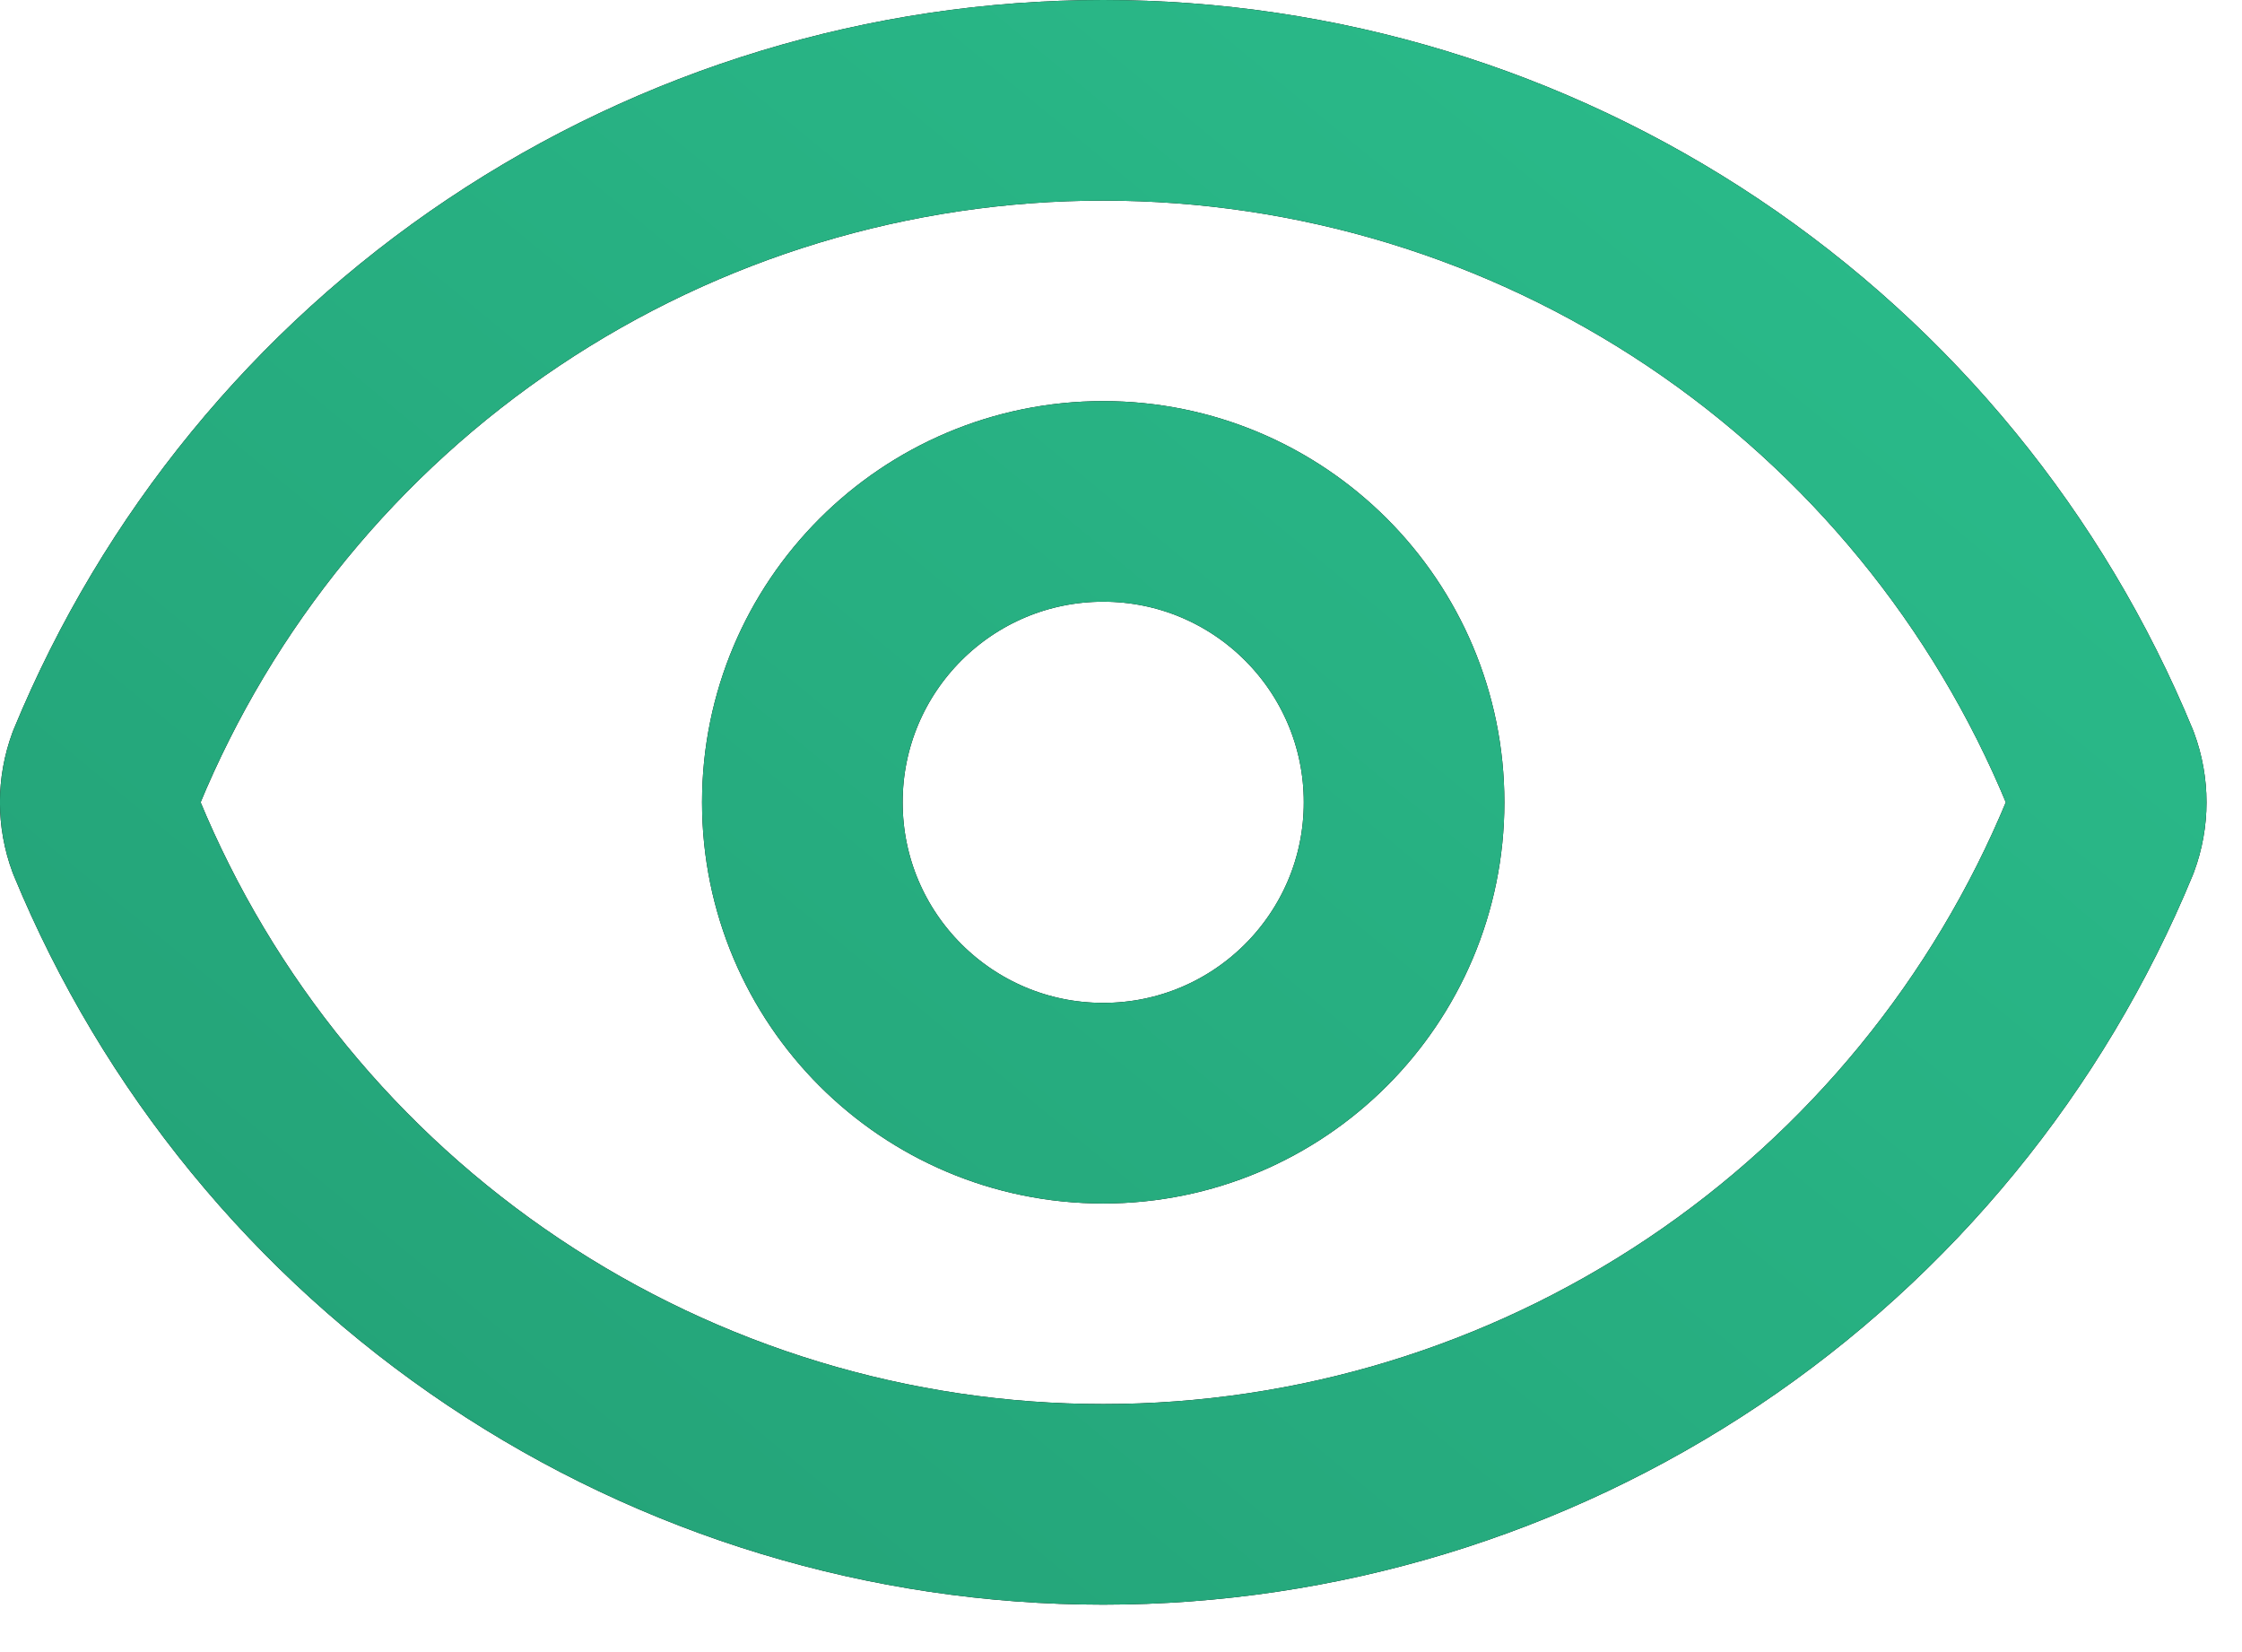 <svg xmlns="http://www.w3.org/2000/svg" fill="none" viewBox="0 0 38 28" height="28" width="38">
<path stroke-linejoin="round" stroke-linecap="round" stroke-width="3.4" stroke="black" d="M1.805 14.189C1.664 13.808 1.664 13.388 1.805 13.006C3.185 9.661 5.527 6.8 8.535 4.787C11.542 2.774 15.08 1.7 18.699 1.7C22.318 1.7 25.855 2.774 28.863 4.787C31.87 6.8 34.212 9.661 35.592 13.006C35.734 13.388 35.734 13.808 35.592 14.189C34.212 17.535 31.87 20.395 28.863 22.408C25.855 24.421 22.318 25.496 18.699 25.496C15.08 25.496 11.542 24.421 8.535 22.408C5.527 20.395 3.185 17.535 1.805 14.189Z"></path>
<path stroke-linejoin="round" stroke-linecap="round" stroke-width="3.4" stroke="url(#paint0_linear_112_1045)" d="M1.805 14.189C1.664 13.808 1.664 13.388 1.805 13.006C3.185 9.661 5.527 6.8 8.535 4.787C11.542 2.774 15.08 1.7 18.699 1.7C22.318 1.7 25.855 2.774 28.863 4.787C31.87 6.8 34.212 9.661 35.592 13.006C35.734 13.388 35.734 13.808 35.592 14.189C34.212 17.535 31.87 20.395 28.863 22.408C25.855 24.421 22.318 25.496 18.699 25.496C15.08 25.496 11.542 24.421 8.535 22.408C5.527 20.395 3.185 17.535 1.805 14.189Z"></path>
<path stroke-linejoin="round" stroke-linecap="round" stroke-width="3.4" stroke="black" d="M18.699 18.697C21.515 18.697 23.798 16.414 23.798 13.598C23.798 10.781 21.515 8.498 18.699 8.498C15.882 8.498 13.599 10.781 13.599 13.598C13.599 16.414 15.882 18.697 18.699 18.697Z"></path>
<path stroke-linejoin="round" stroke-linecap="round" stroke-width="3.4" stroke="url(#paint1_linear_112_1045)" d="M18.699 18.697C21.515 18.697 23.798 16.414 23.798 13.598C23.798 10.781 21.515 8.498 18.699 8.498C15.882 8.498 13.599 10.781 13.599 13.598C13.599 16.414 15.882 18.697 18.699 18.697Z"></path>
<defs>
<linearGradient gradientUnits="userSpaceOnUse" y2="42.047" x2="8.167" y1="1.7" x1="41.462" id="paint0_linear_112_1045">
<stop stop-color="#2BBF8D"></stop>
<stop stop-color="#229B72" offset="1"></stop>
</linearGradient>
<linearGradient gradientUnits="userSpaceOnUse" y2="42.047" x2="8.167" y1="1.7" x1="41.462" id="paint1_linear_112_1045">
<stop stop-color="#2BBF8D"></stop>
<stop stop-color="#229B72" offset="1"></stop>
</linearGradient>
</defs>
</svg>
